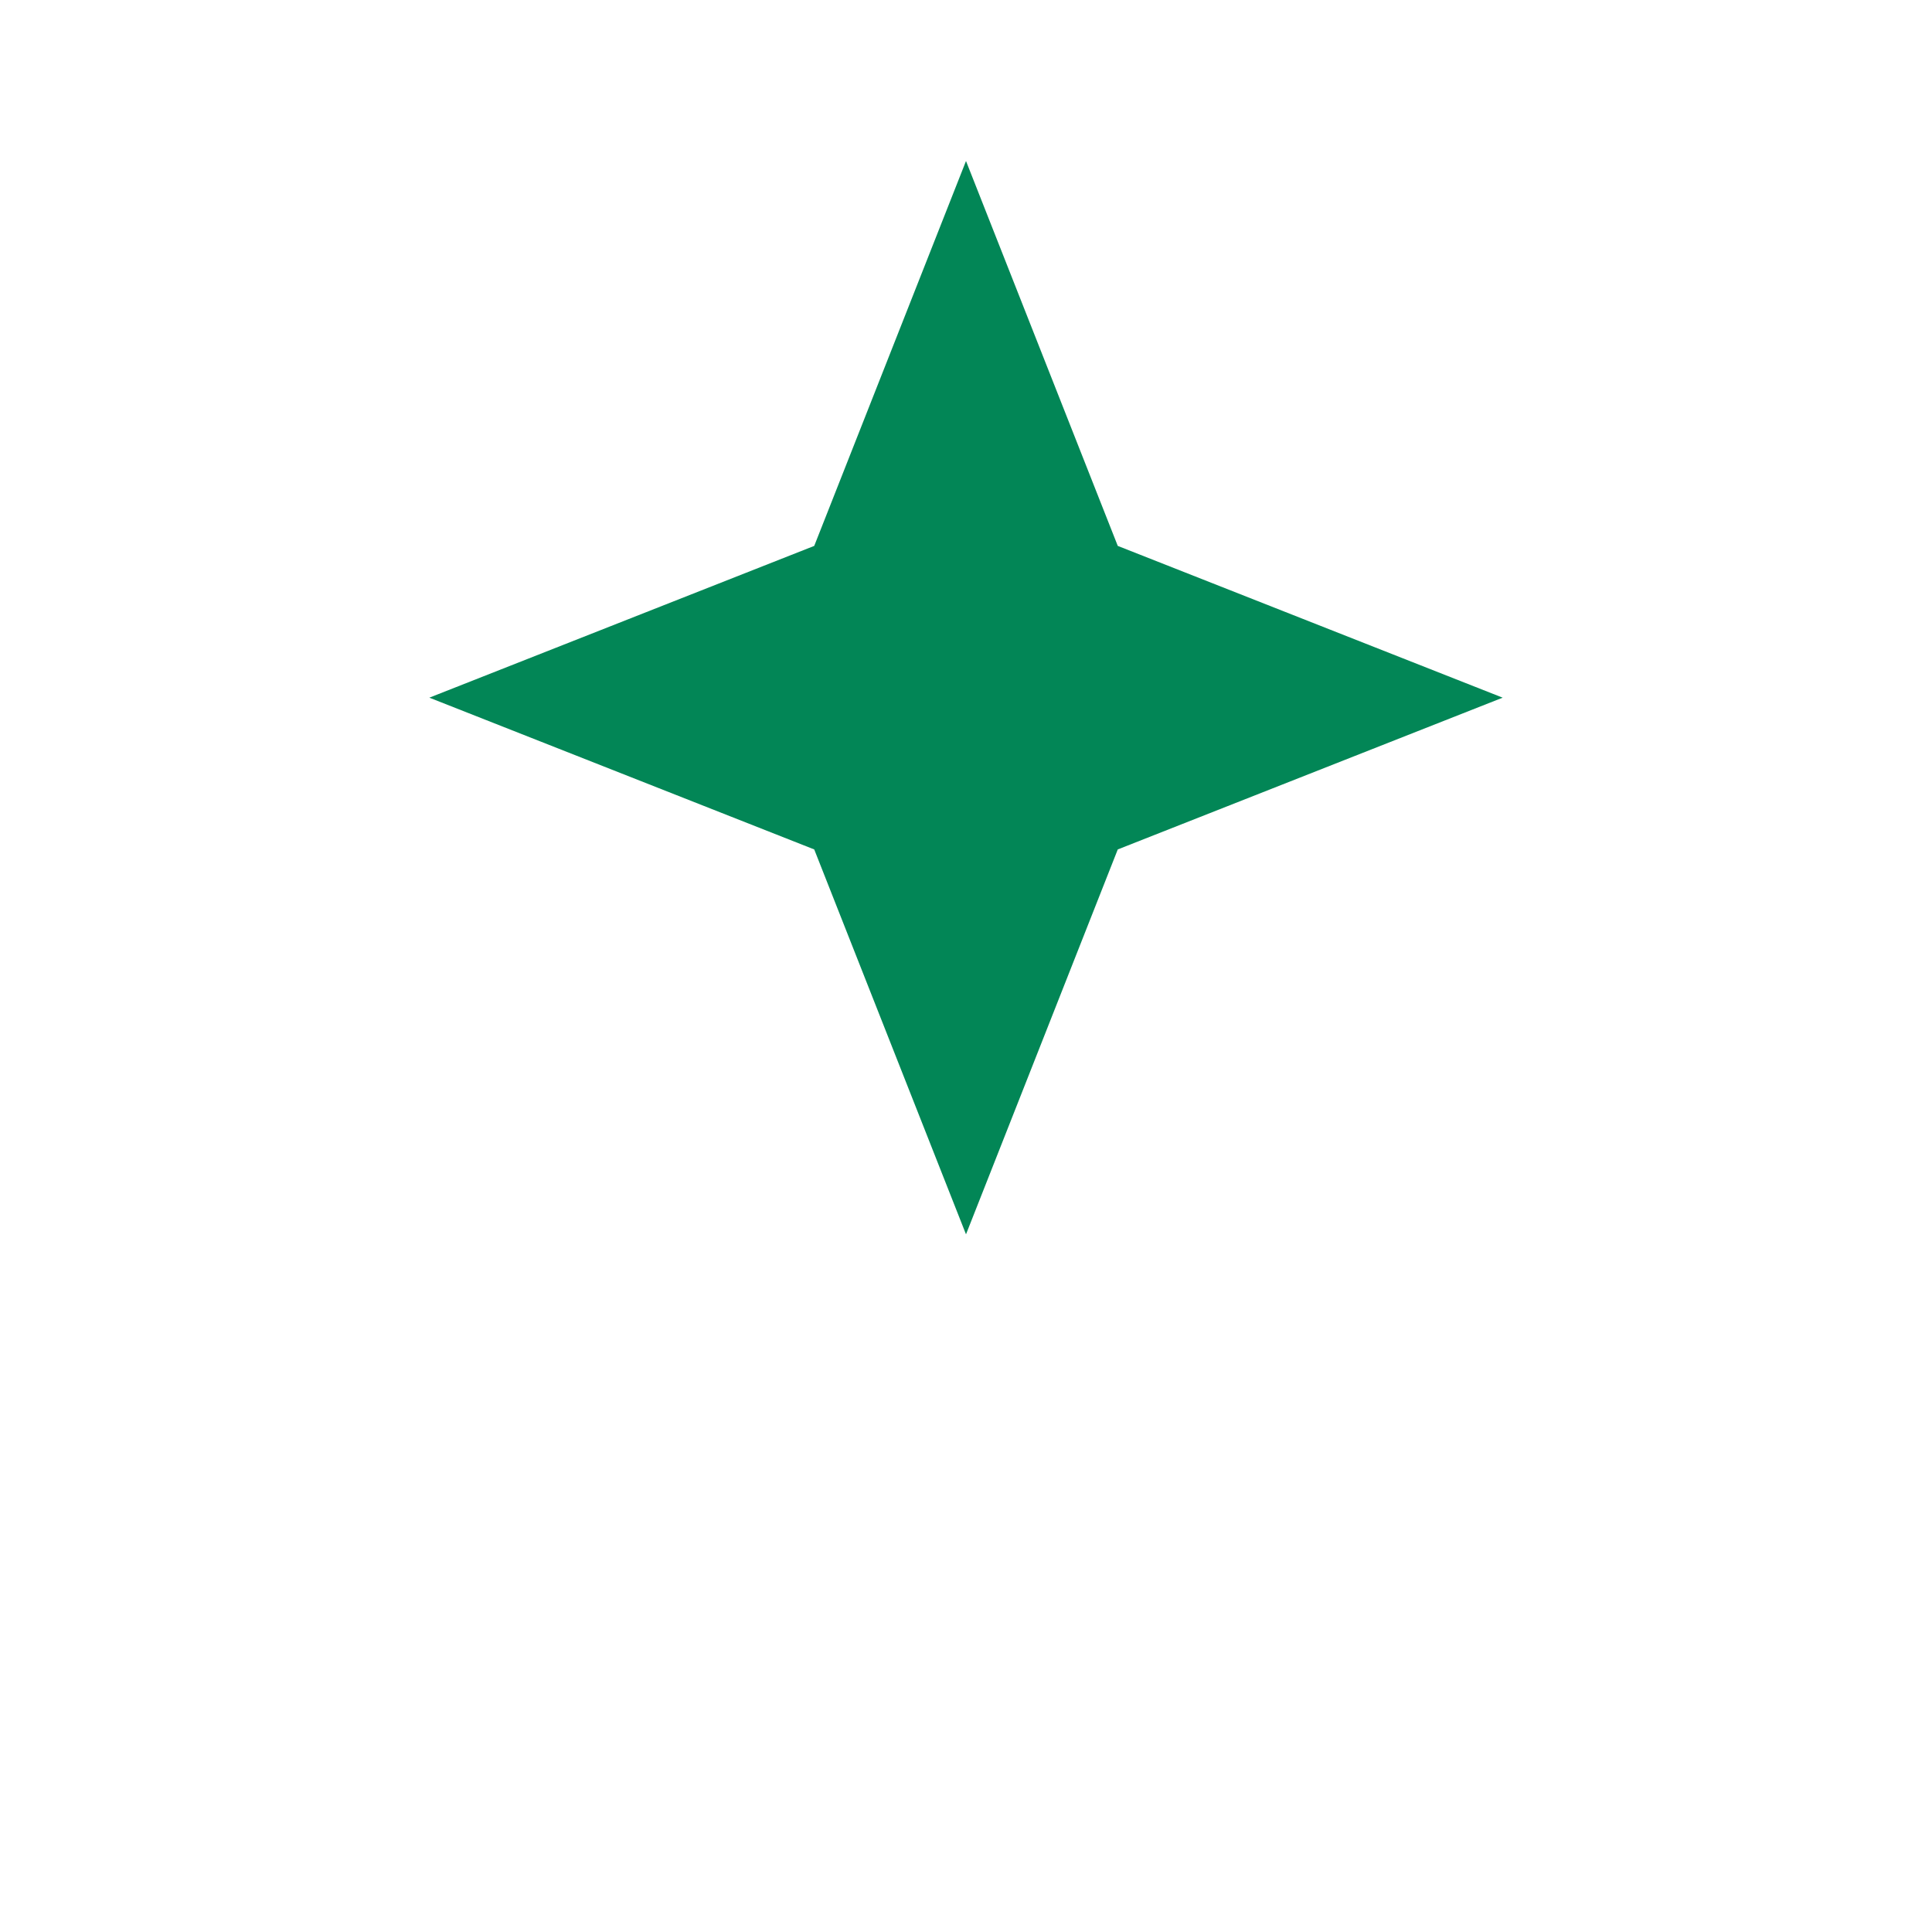 <svg width="36" height="36" viewBox="0 0 36 36" fill="none" xmlns="http://www.w3.org/2000/svg">
<path d="M18 3L20.828 10.172L28 13L20.828 15.828L18 23L15.172 15.828L8 13L15.172 10.172L18 3Z" fill="#028656"/>
</svg>
